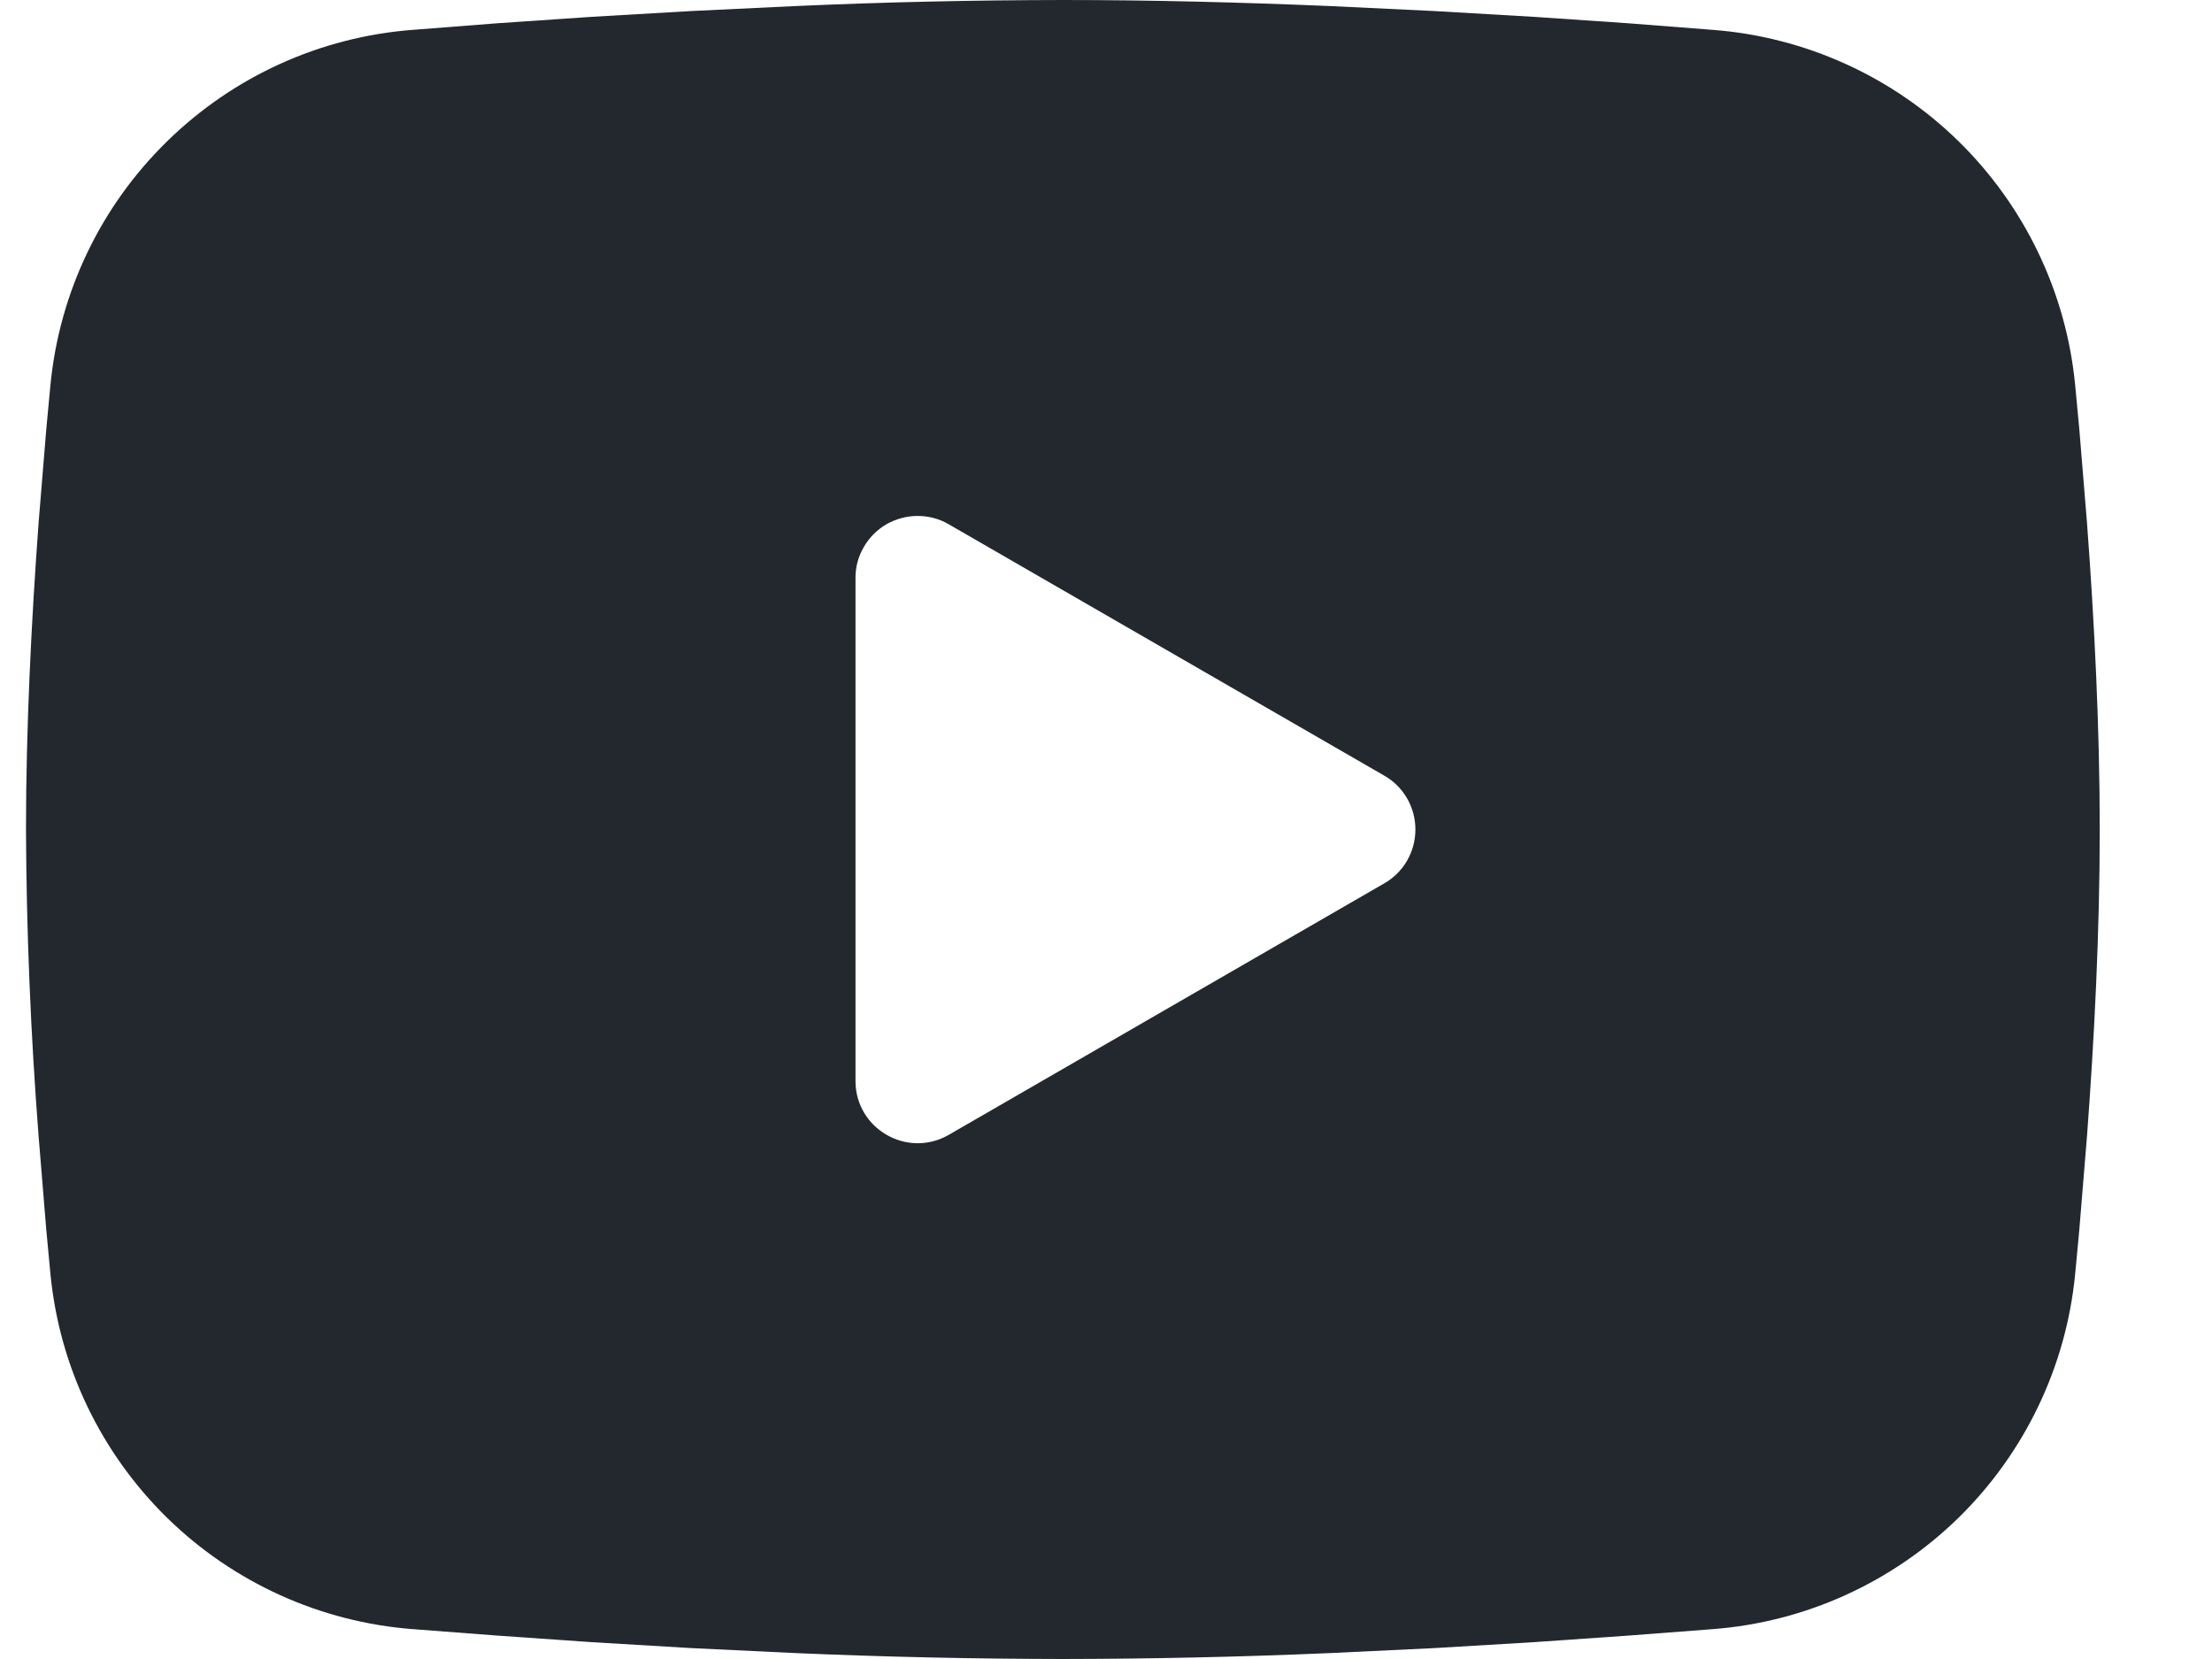 <svg xmlns="http://www.w3.org/2000/svg" width="16" height="12" viewBox="0 0 16 12" fill="none"><path fill-rule="evenodd" clip-rule="evenodd" d="M7.688 0C8.329 0 8.986 0.017 9.624 0.044L10.377 0.08L11.098 0.122L11.773 0.168L12.389 0.216C13.058 0.267 13.688 0.553 14.167 1.022C14.646 1.492 14.945 2.115 15.01 2.783L15.04 3.102L15.096 3.784C15.149 4.492 15.188 5.263 15.188 6C15.188 6.737 15.149 7.508 15.096 8.216L15.04 8.898C15.03 9.008 15.02 9.113 15.01 9.217C14.945 9.885 14.646 10.508 14.167 10.978C13.687 11.447 13.058 11.733 12.389 11.784L11.774 11.831L11.098 11.878L10.377 11.921L9.624 11.957C8.979 11.985 8.333 11.999 7.688 12C7.042 11.999 6.396 11.985 5.751 11.957L4.998 11.921L4.277 11.878L3.602 11.831L2.986 11.784C2.317 11.733 1.687 11.447 1.208 10.978C0.729 10.508 0.43 9.885 0.365 9.217L0.335 8.898L0.279 8.216C0.222 7.478 0.191 6.739 0.188 6C0.188 5.263 0.227 4.492 0.279 3.784L0.335 3.102C0.345 2.993 0.355 2.887 0.365 2.783C0.43 2.116 0.728 1.492 1.208 1.023C1.687 0.553 2.316 0.267 2.985 0.216L3.601 0.168L4.276 0.122L4.997 0.08L5.75 0.044C6.396 0.015 7.042 0.001 7.688 0ZM6.188 4.181V7.819C6.188 8.165 6.562 8.381 6.862 8.209L10.012 6.39C10.081 6.351 10.138 6.294 10.178 6.225C10.217 6.157 10.238 6.079 10.238 6C10.238 5.921 10.217 5.843 10.178 5.775C10.138 5.706 10.081 5.649 10.012 5.61L6.862 3.792C6.794 3.752 6.716 3.732 6.637 3.732C6.558 3.732 6.481 3.753 6.412 3.792C6.344 3.832 6.287 3.888 6.248 3.957C6.208 4.025 6.187 4.103 6.188 4.182V4.181Z" fill="#22282E"></path></svg>